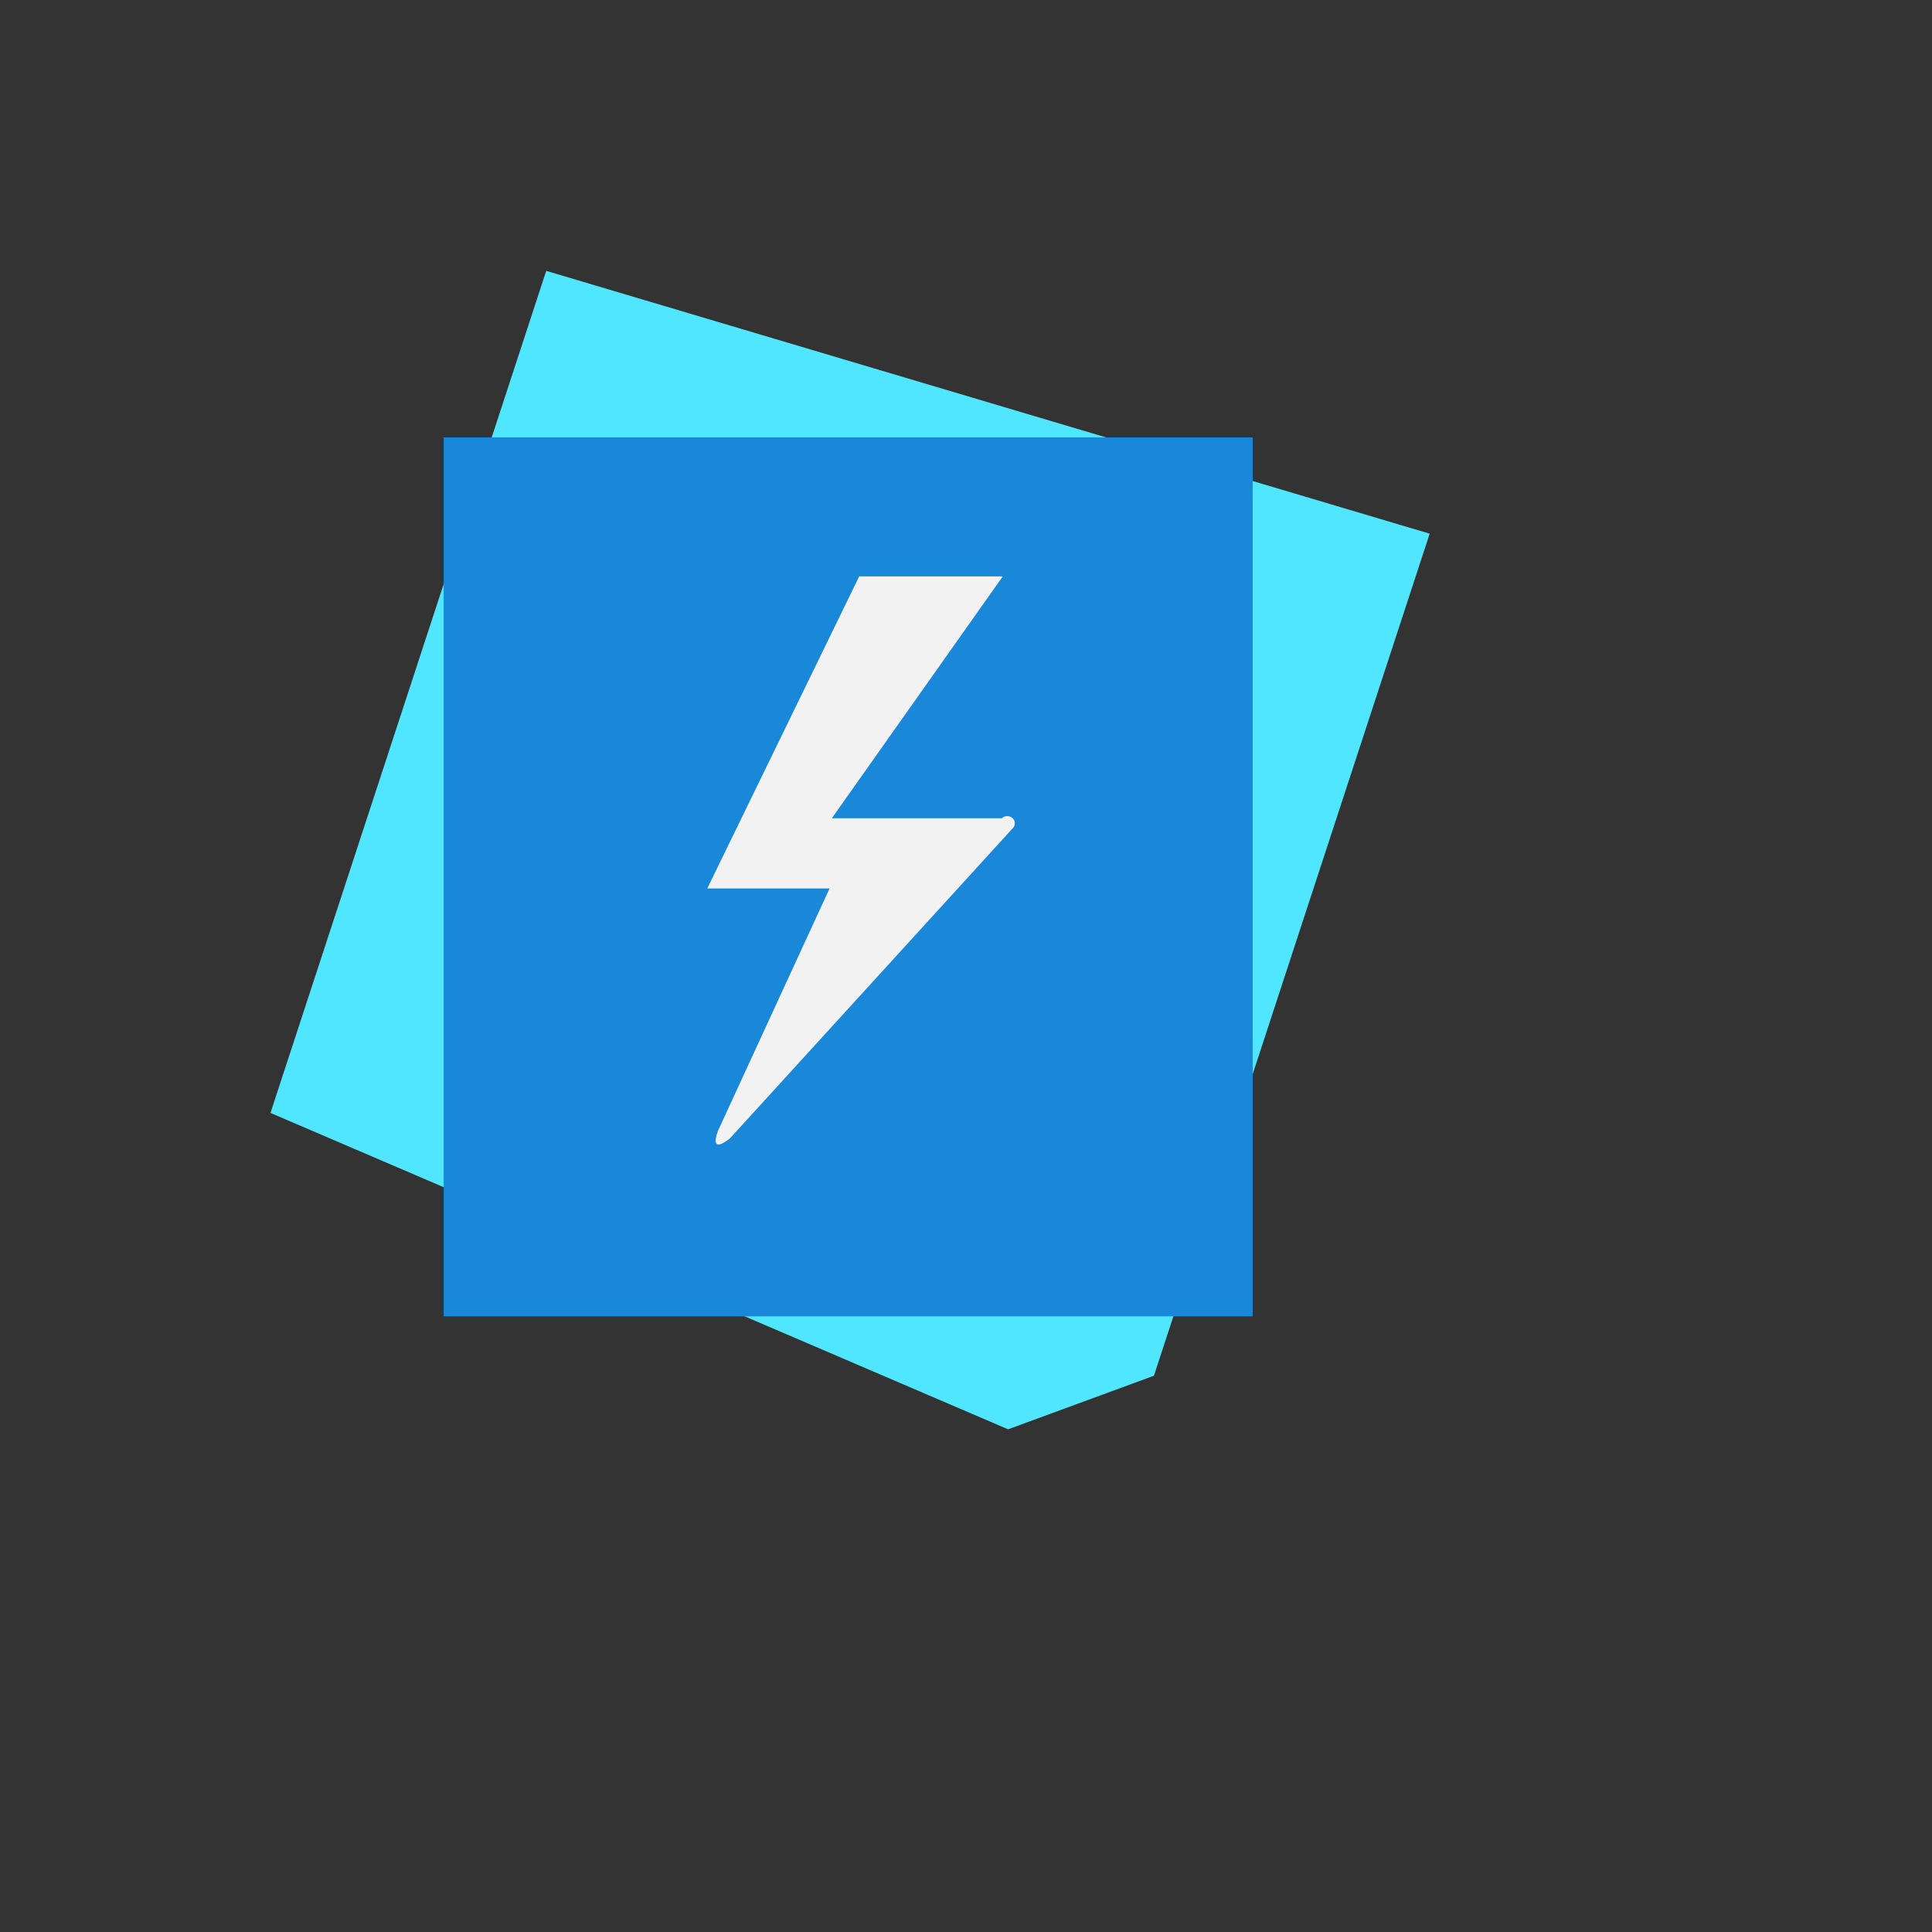 <svg xmlns="http://www.w3.org/2000/svg" version="1.1" xmlns:xlink="http://www.w3.org/1999/xlink" width="100%" height="100%" id="svgWorkerArea" viewBox="-25 -25 625 625" xmlns:idraw="https://idraw.muisca.co" style="background: white;"><rect x="-25" y="-25" width="625" height="625" fill="#333333" stroke="none"/><defs id="defsdoc"><pattern id="patternBool" x="0" y="0" width="10" height="10" patternUnits="userSpaceOnUse" patternTransform="rotate(35)"><circle cx="5" cy="5" r="4" style="stroke: none;fill: #ff000070;"></circle></pattern><linearGradient id="a" x1="8.98" y1="15.81" x2="8.98" y2="2.19" gradientUnits="userSpaceOnUse"><stop offset="0" stop-color="#1988d9" id="stopImp-765441852"></stop><stop offset=".9" stop-color="#54aef0" id="stopImp-347306825"></stop></linearGradient></defs><g id="fileImp-365785333" class="cosito"><path id="pathImp-866111669" fill="#50e6ff" class="grouped" d="M301.114 437.38C301.114 437.38 62.5 335.024 62.5 335.024 62.5 335.024 151.704 62.62 151.704 62.62 151.704 62.62 437.5 147.643 437.5 147.644 437.5 147.643 348.296 420.048 348.296 420.048 348.296 420.048 301.114 437.38 301.114 437.38"></path><path id="pathImp-638131040" fill="url(#a)" class="grouped" d="M380.242 400.841C380.242 400.841 118.529 400.841 118.529 400.841 118.529 400.841 118.529 116.492 118.529 116.492 118.529 116.492 380.242 116.492 380.242 116.492 380.242 116.492 380.242 366.176 380.242 366.176 380.242 366.176 380.242 400.841 380.242 400.841"></path><path id="pathImp-231998833" fill="#f2f2f2" class="grouped" d="M243.365 262.414C243.365 262.414 203.801 262.414 203.801 262.414 203.801 262.414 252.949 161.463 252.949 161.463 252.949 161.463 299.394 161.463 299.394 161.463 299.394 161.463 244.102 239.694 244.102 239.694 244.102 239.694 299.148 239.694 299.148 239.694 300.473 238.432 302.733 239.01 303.217 240.733 303.444 241.533 303.203 242.388 302.588 242.973 302.588 242.973 211.173 343.222 211.173 343.222 211.173 343.222 204.292 349.077 207.241 340.879 207.241 340.879 243.365 262.414 243.365 262.414"></path></g></svg>
